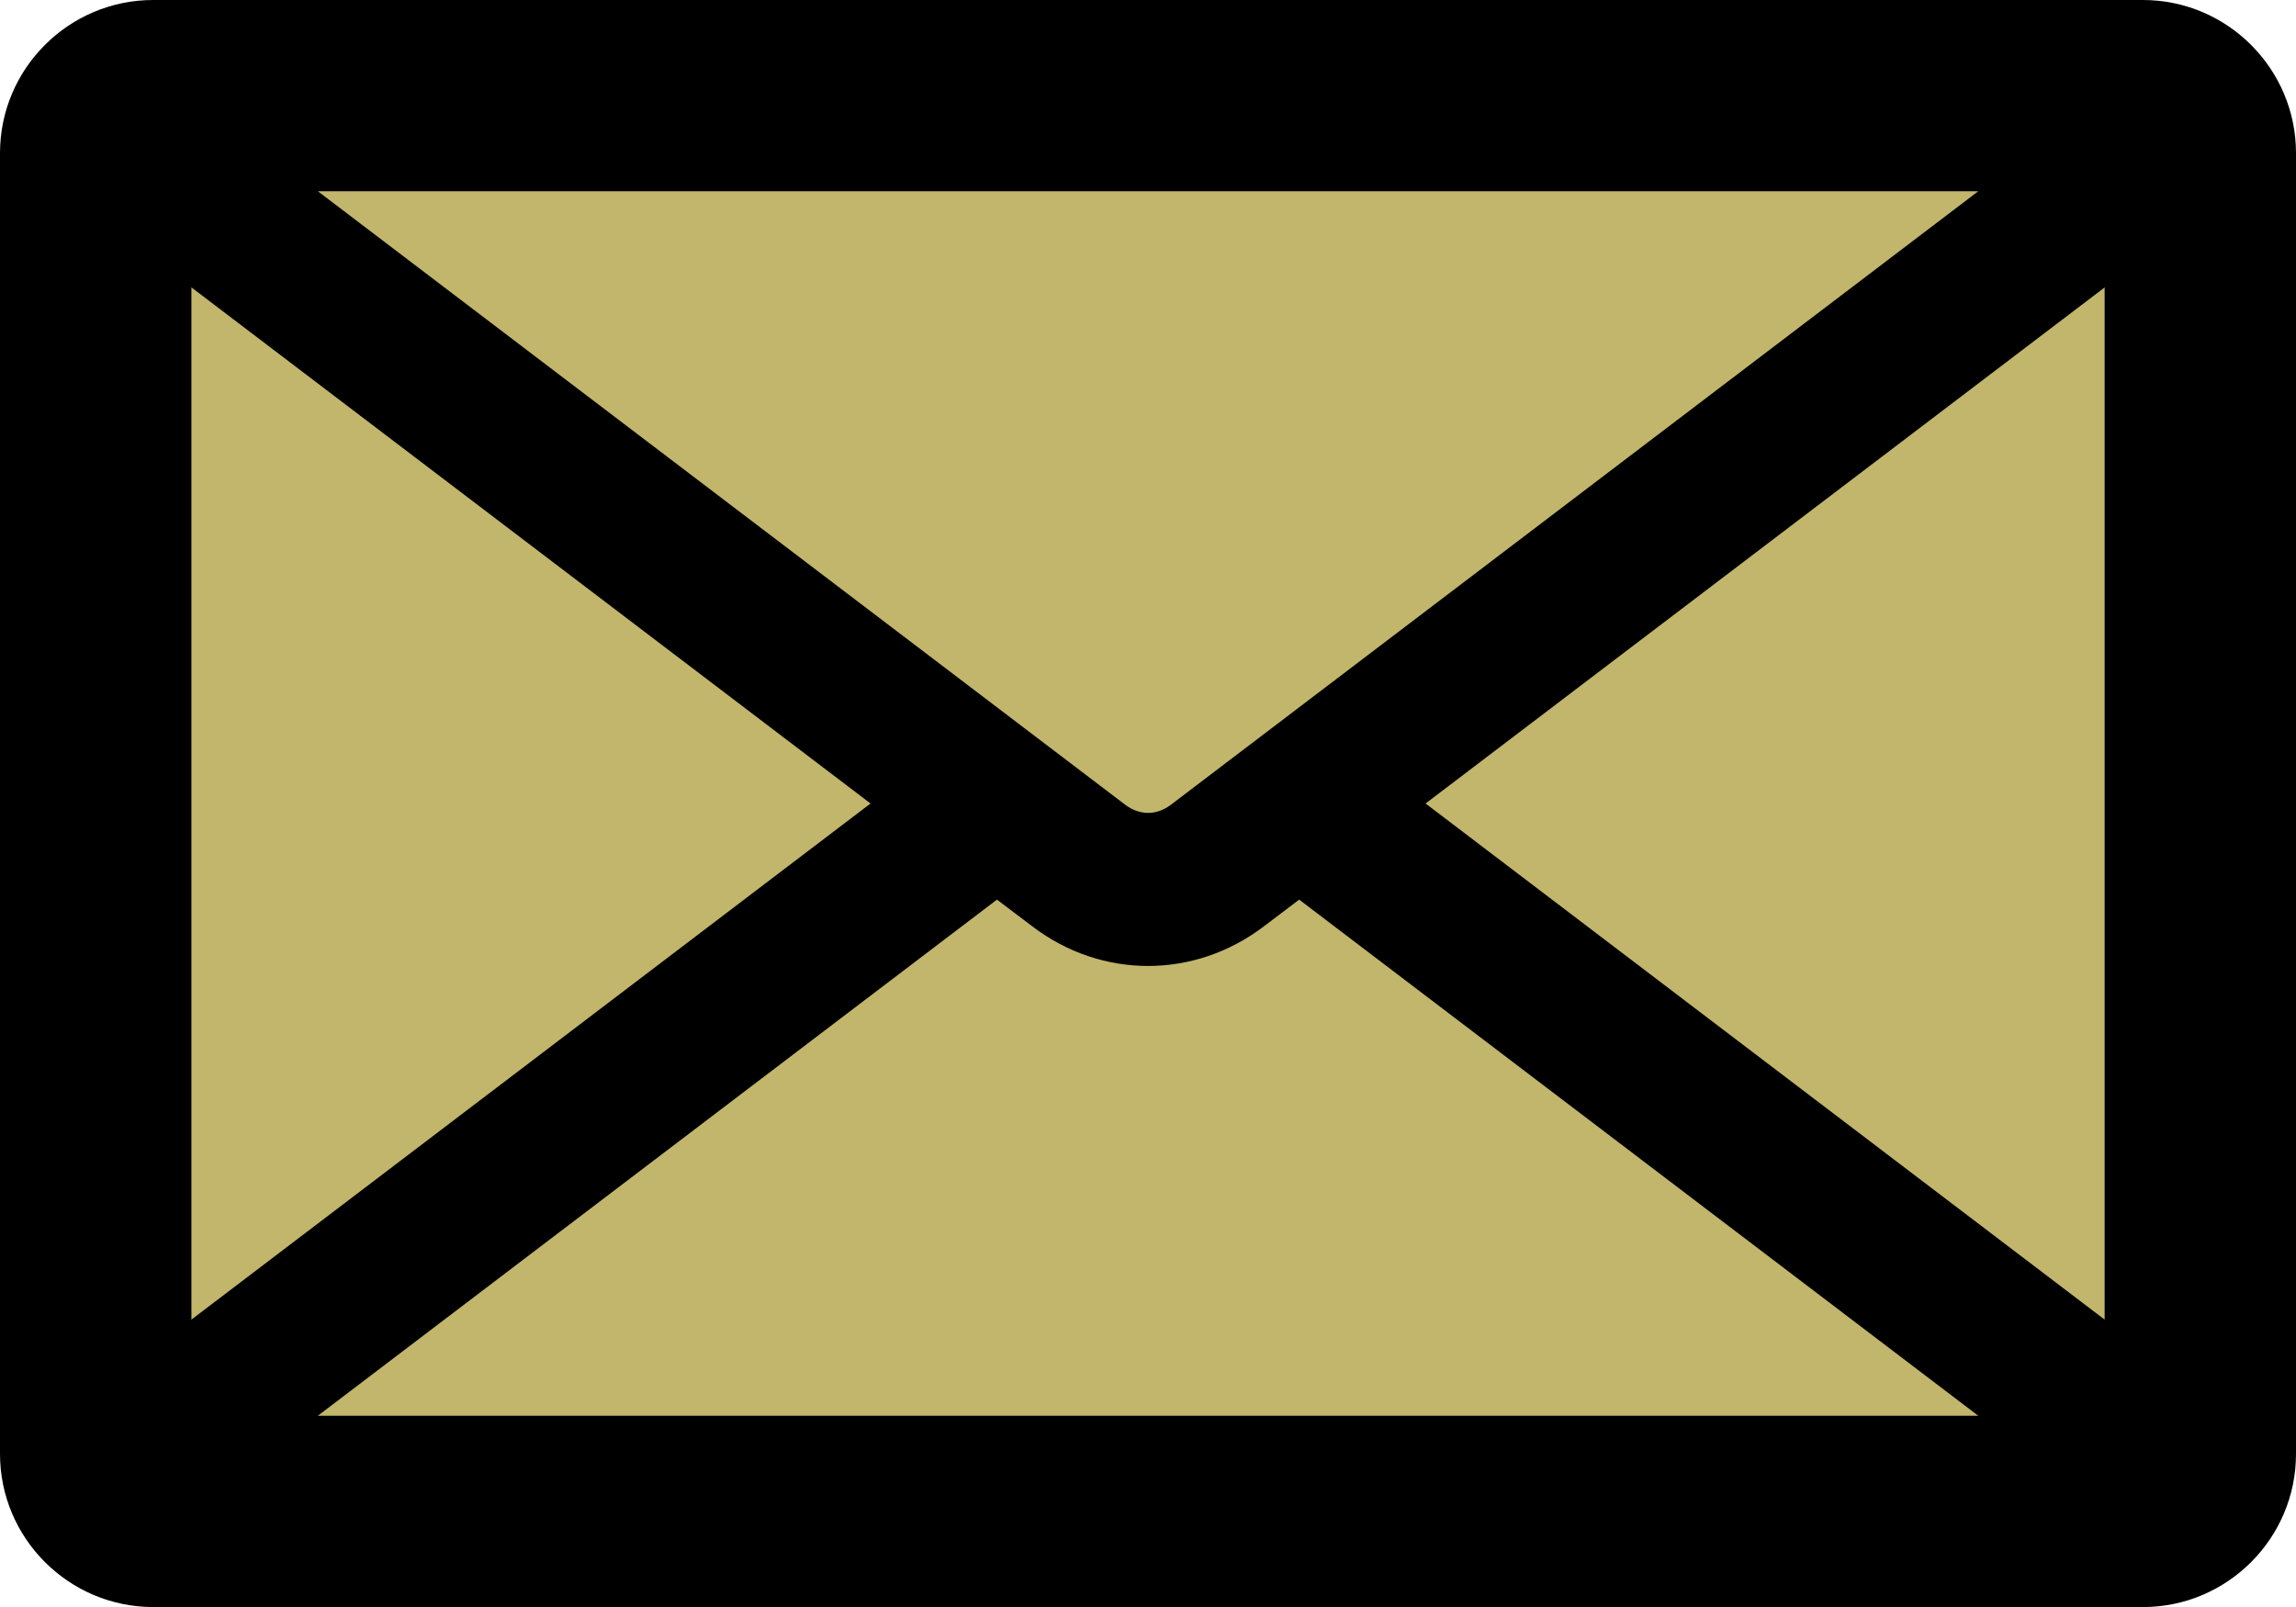 <?xml version="1.0" encoding="iso-8859-1"?>
<!-- Generator: Adobe Illustrator 19.1.0, SVG Export Plug-In . SVG Version: 6.00 Build 0)  -->
<svg version="1.1" id="Layer_1" xmlns="http://www.w3.org/2000/svg" xmlns:xlink="http://www.w3.org/1999/xlink" x="0px" y="0px"
	 width="38px" height="26.6px" viewBox="0 0 38 26.6" enable-background="new 0 0 38 26.6" xml:space="preserve">
<rect x="1.851" y="1.945" fill="#C1B66B" width="34.259" height="22.755"/>
<path d="M35.467,0C36.862,0,38,1.138,38,2.534v21.533c0,1.396-1.138,2.534-2.533,2.534H2.535C1.138,26.6,0,25.462,0,24.066V2.534
	C0,1.138,1.138,0,2.535,0H35.467z M5.261,3.166l13.357,10.151c0.243,0.185,0.524,0.185,0.766,0L32.741,3.166H5.261z M3.168,21.843
	L14.408,13.3L3.168,4.757V21.843z M32.741,23.434l-11.239-8.543l-0.585,0.443c-1.148,0.873-2.683,0.874-3.831,0L16.5,14.891
	L5.261,23.434H32.741z M34.834,4.757L23.594,13.3l11.239,8.543V4.757z"/>
</svg>
